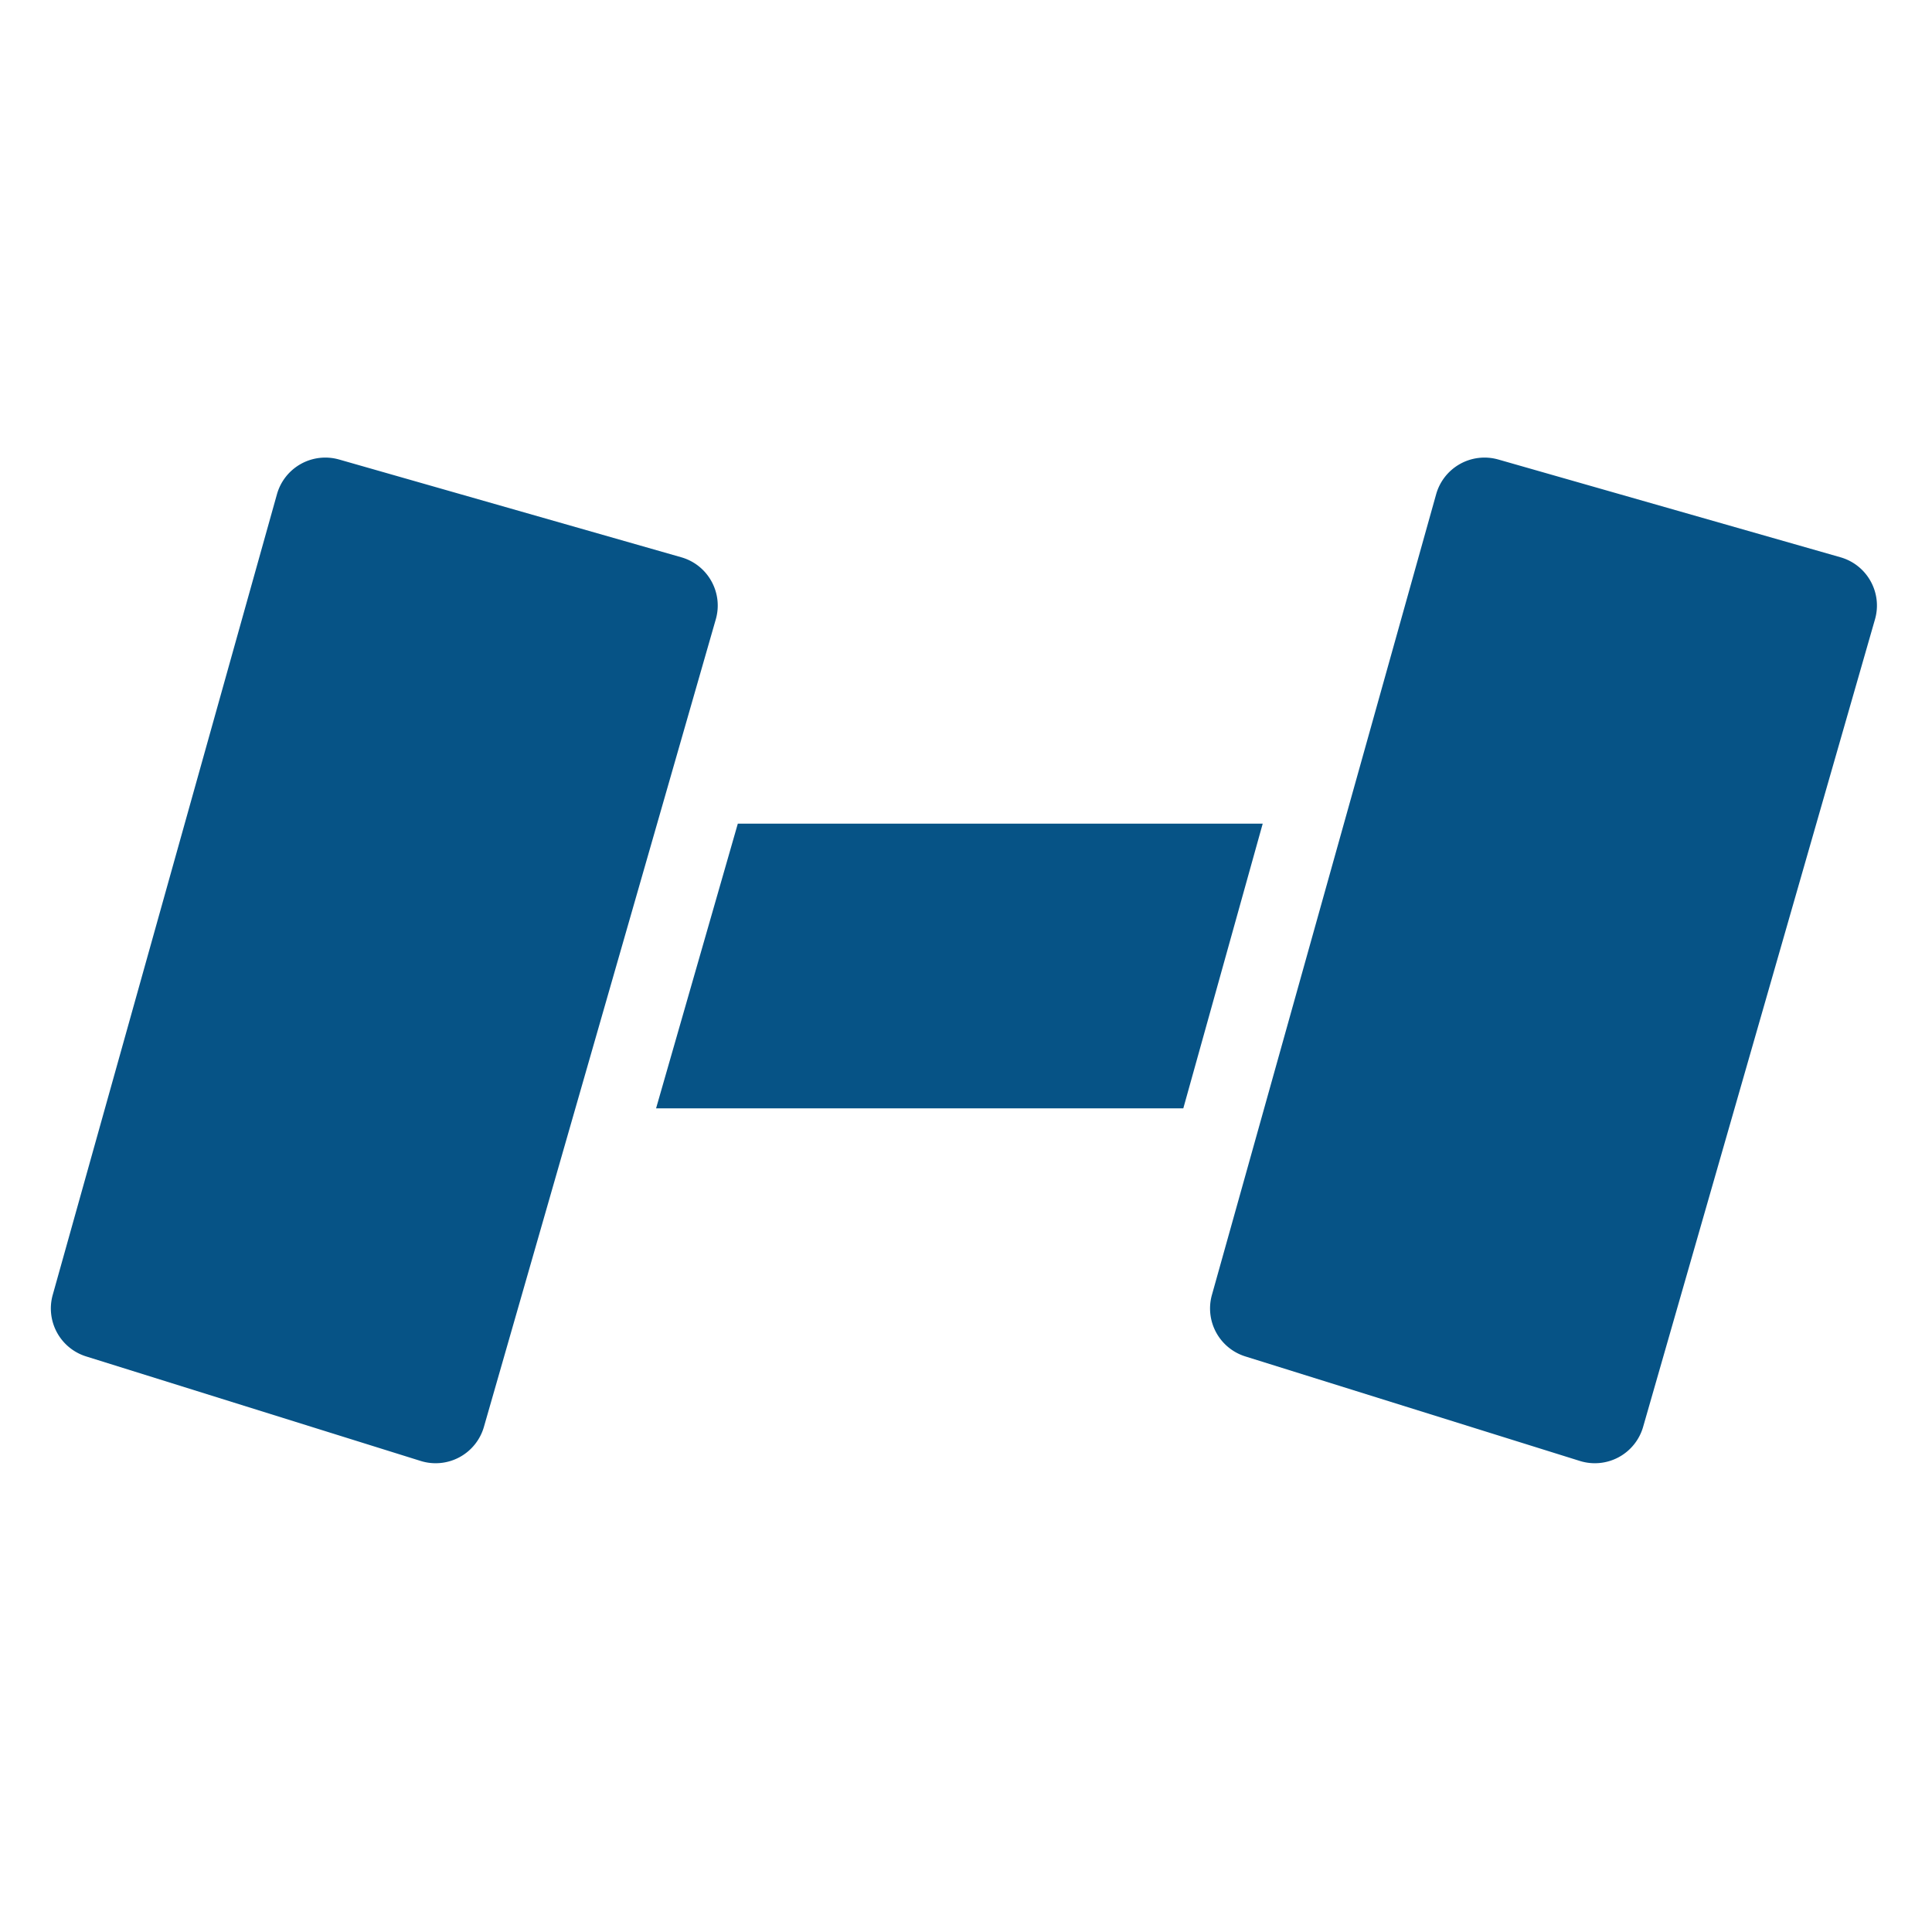 <svg width="32" height="32" viewBox="1 5 38 30" xmlns="http://www.w3.org/2000/svg"><path fill="#065386" d="M7.67 10.038l6.73 1.923c.525.15.83.698.678 1.223l-4.56 15.881a.988.988 0 01-1.244.67l-6.58-2.056a.988.988 0 01-.657-1.21l4.41-15.747a.988.988 0 011.222-.684zm22.8 0l6.73 1.923c.525.15.83.698.678 1.223l-4.56 15.881a.988.988 0 01-1.244.67l-6.58-2.056a.988.988 0 01-.657-1.21l4.41-15.747a.988.988 0 011.222-.684zM15.512 17.2h10.324l-1.562 5.6h-10.37l1.608-5.6z"/></svg>
